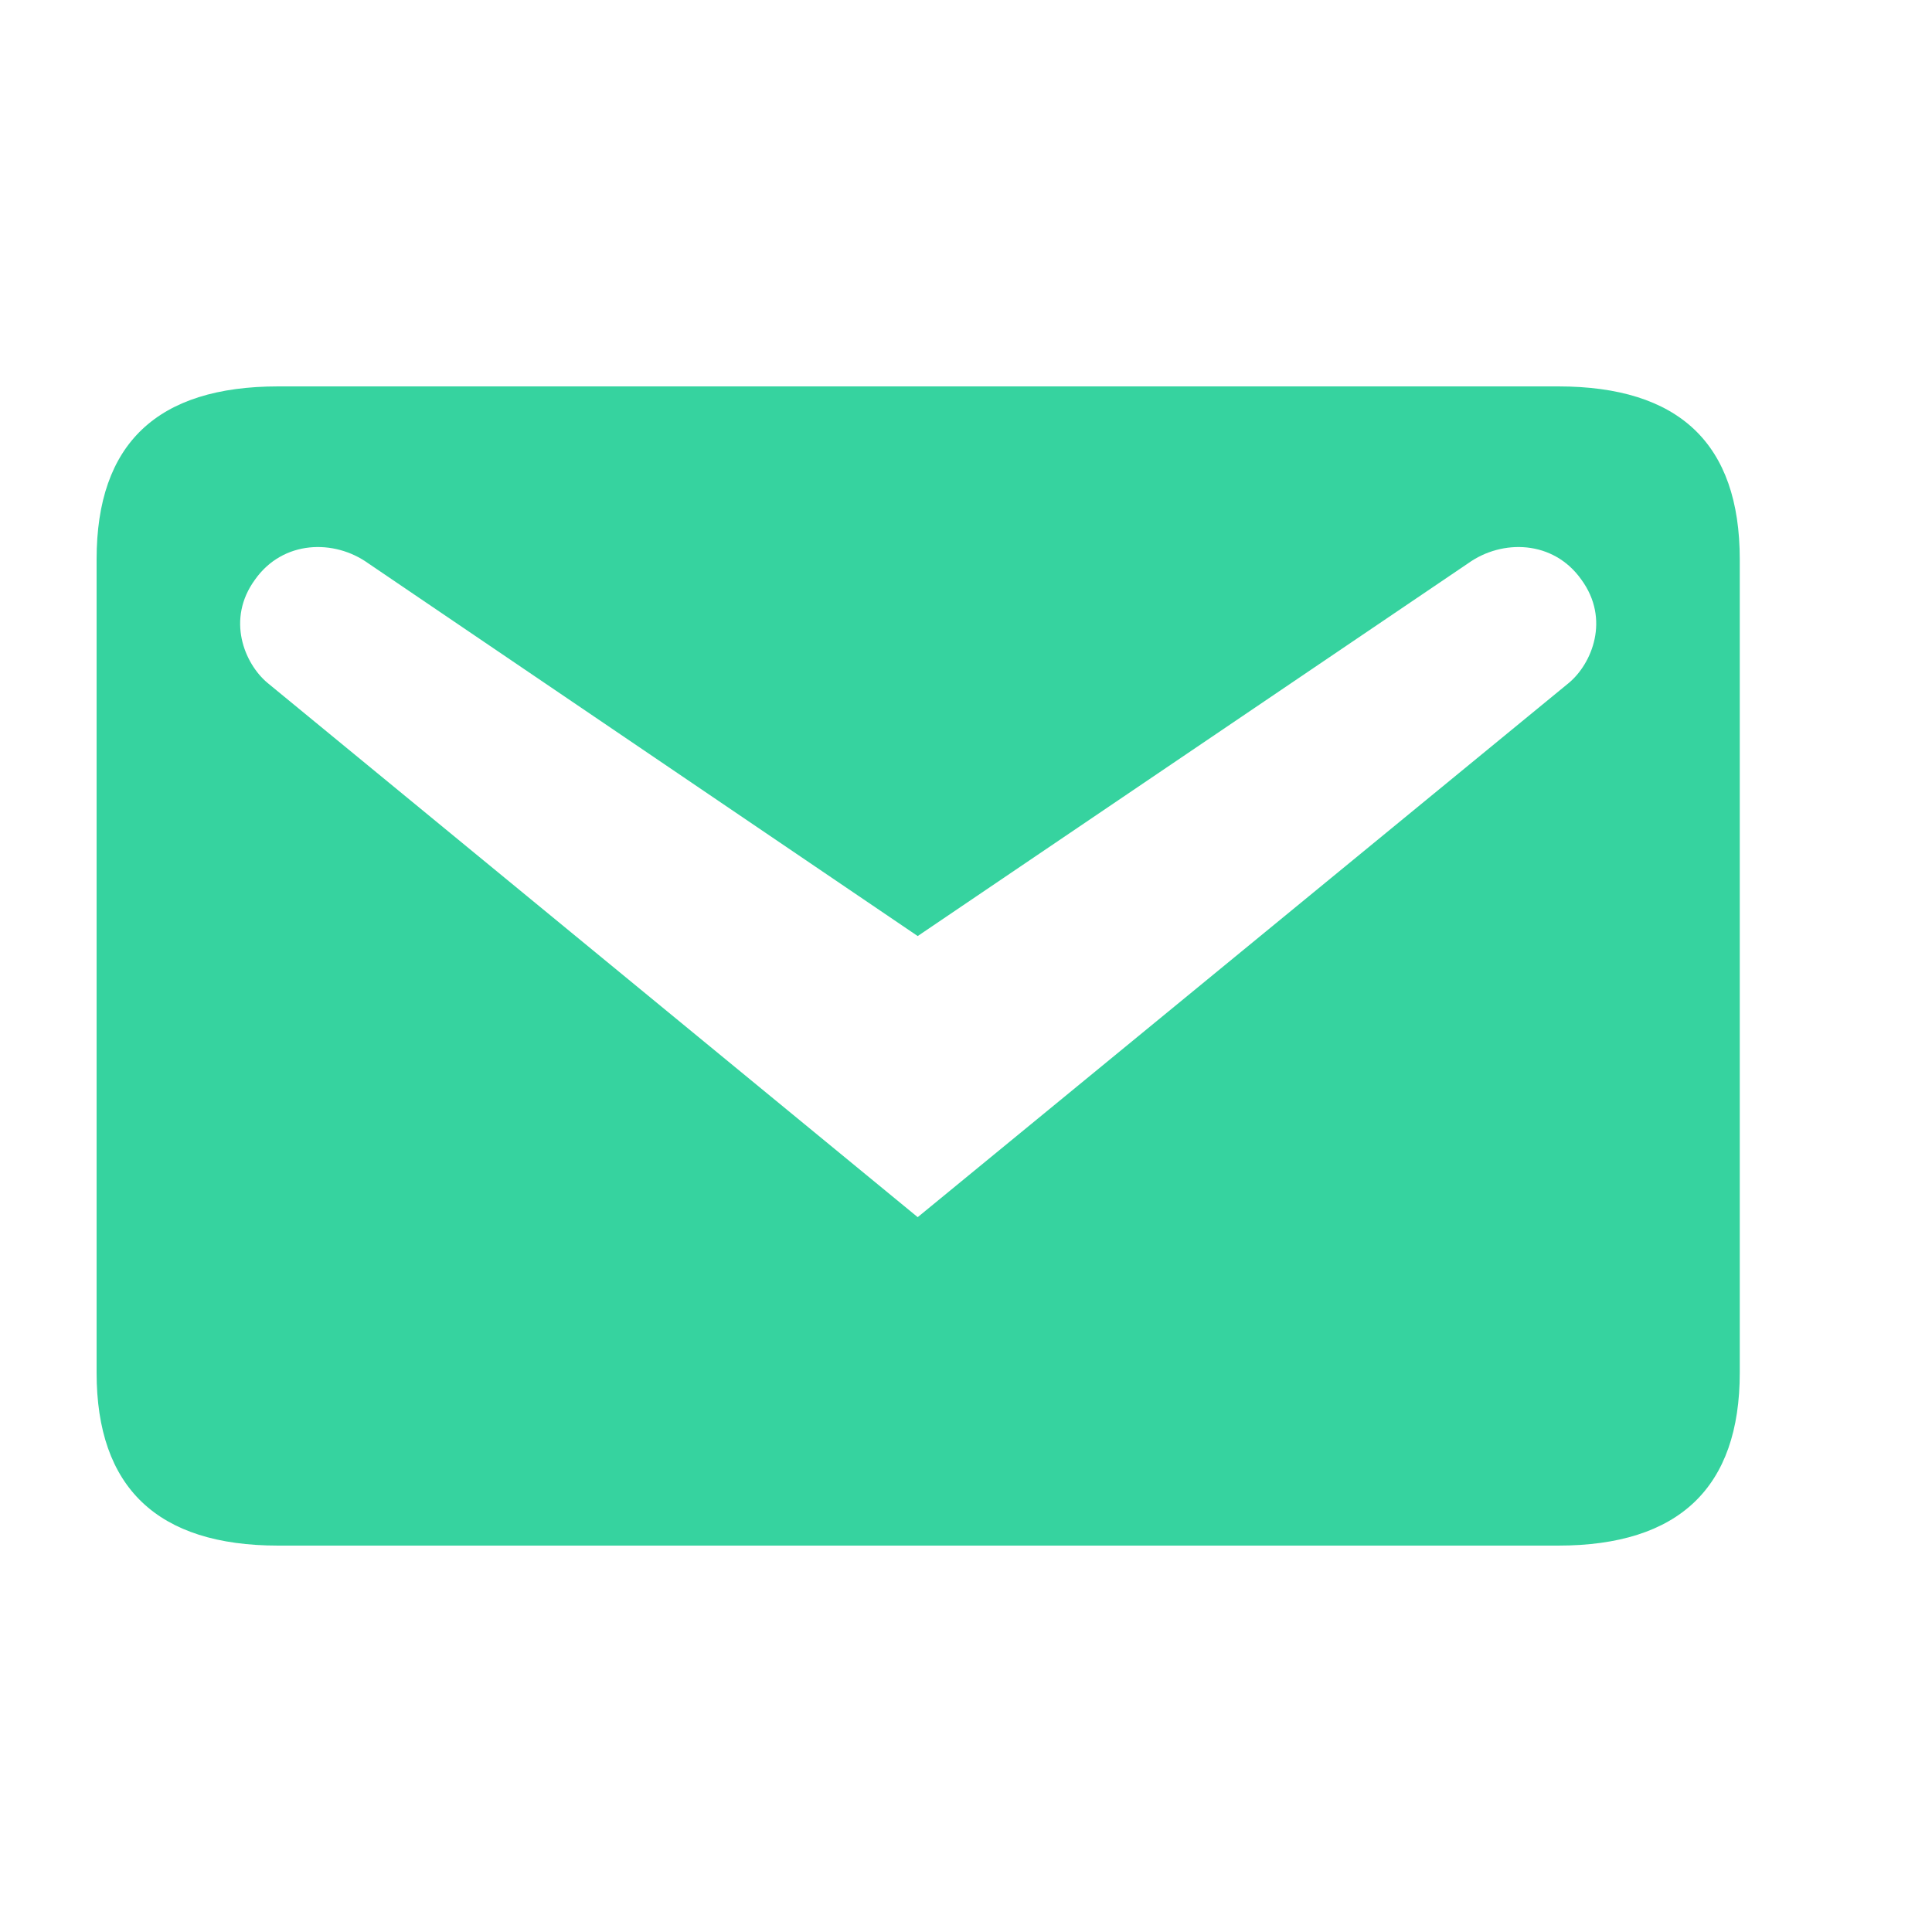 <svg width="20" height="20" viewBox="0 0 20 20" fill="none" xmlns="http://www.w3.org/2000/svg">
<path d="M2.88 4H16.13C17.38 4 18.01 4.59 18.01 5.79V14.21C18.01 15.4 17.38 16 16.13 16H2.88C1.63 16 1 15.4 1 14.21L1 5.79C1 4.59 1.63 4 2.88 4ZM9.5 12.6L16.24 7.07C16.48 6.87 16.67 6.41 16.37 6C16.08 5.59 15.55 5.58 15.2 5.83L9.5 9.69L3.81 5.83C3.46 5.58 2.93 5.59 2.64 6C2.34 6.41 2.53 6.87 2.77 7.07L9.5 12.6Z" fill="#36D39F"/>
</svg>
